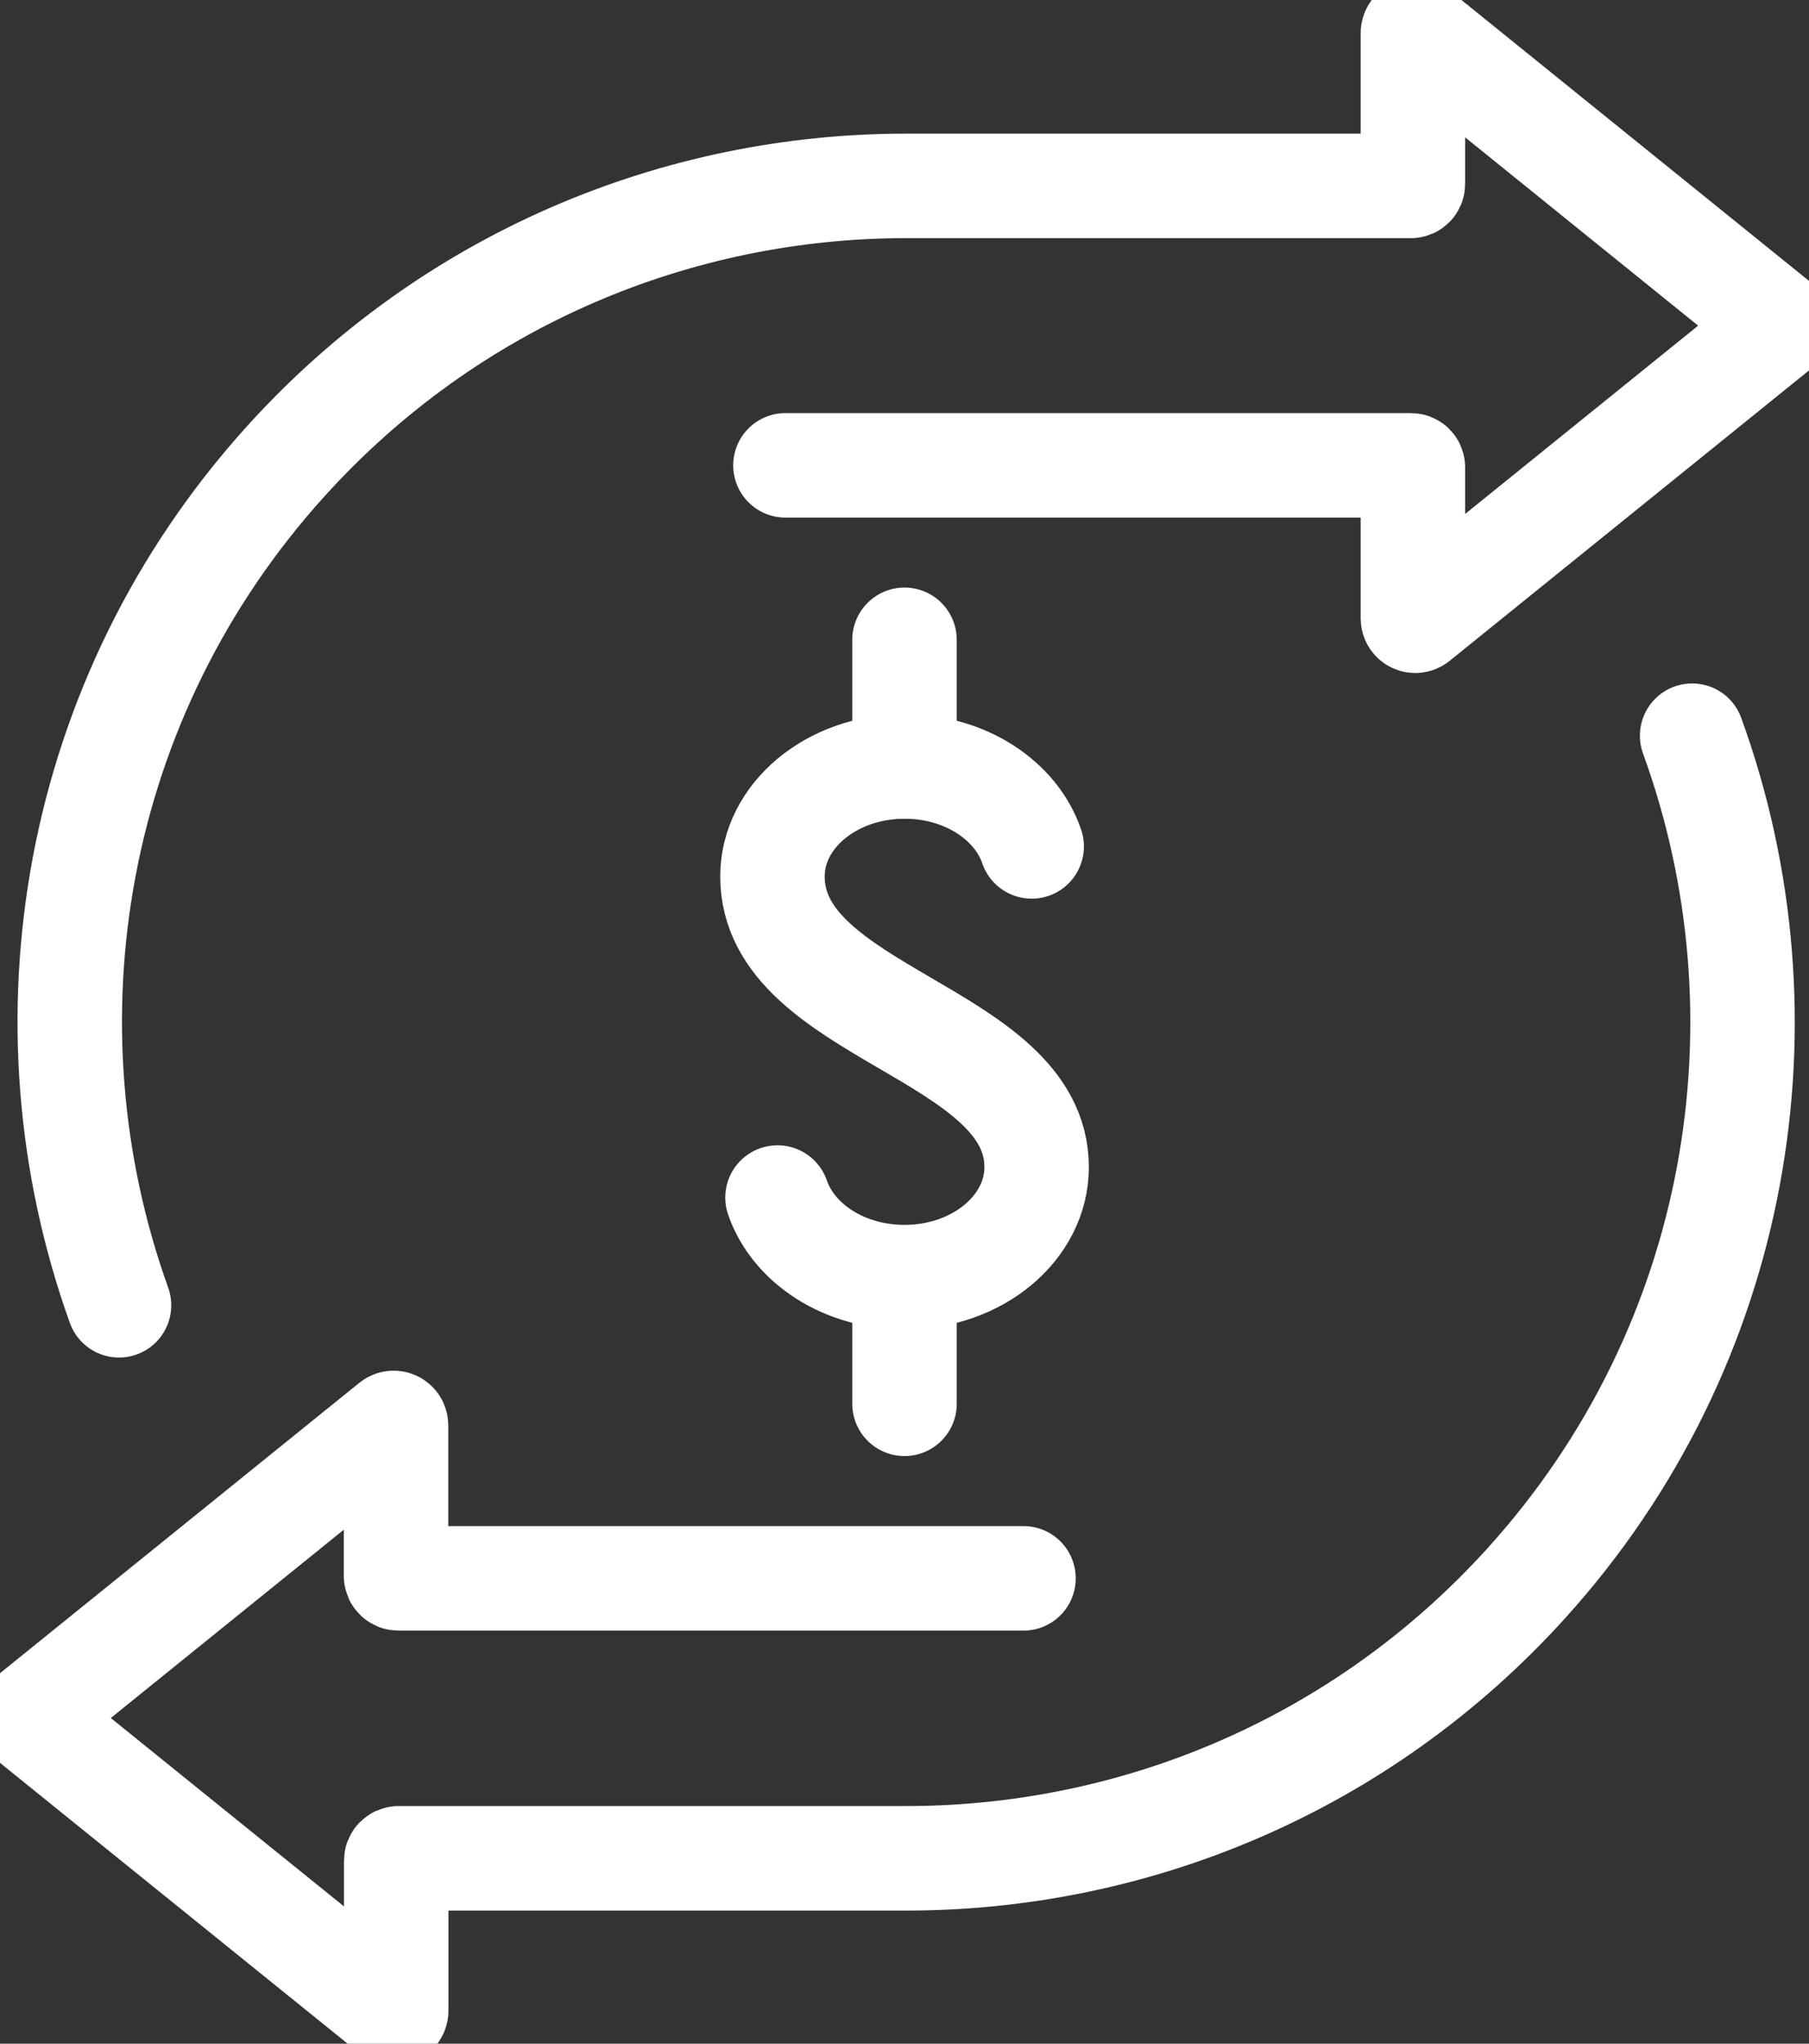 <svg xmlns="http://www.w3.org/2000/svg" width="124" height="140" viewBox="0 0 124 140" fill="none"><rect x="0" y="0" width="124" height="140" fill="#333333" stroke="none"/><g clip-path="url(#clip0_506_706)"><path d="M8.158 89.416C1.24 70.155 4.903 47.811 19.604 31.58C30.916 19.086 46.482 12.734 62.112 12.734H96.714C96.79 12.734 96.849 12.675 96.849 12.6V2.26C96.849 2.119 97.012 2.044 97.117 2.131L121.781 22.052C121.944 22.186 121.944 22.431 121.781 22.566L97.117 42.486C97.006 42.574 96.849 42.498 96.849 42.358V32.012C96.849 31.936 96.79 31.878 96.714 31.878H53.838" stroke="white" stroke-width="7.16" stroke-miterlimit="10" stroke-linecap="round"></path><path d="M115.989 50.398C123.013 69.705 119.378 92.16 104.625 108.455C93.26 121.008 77.595 127.36 61.895 127.301H27.322C27.228 127.301 27.158 127.377 27.158 127.465V137.741C27.158 137.881 26.995 137.957 26.89 137.869L2.215 117.948C2.051 117.814 2.051 117.569 2.215 117.434L26.878 97.514C26.989 97.426 27.147 97.502 27.147 97.642V107.959C27.147 108.052 27.223 108.122 27.31 108.122H70.157" stroke="white" stroke-width="7.16" stroke-miterlimit="10" stroke-linecap="round"></path><path d="M53.294 82.036C54.381 85.183 57.863 87.489 62 87.489C67.002 87.489 71.057 84.115 71.057 79.952C71.057 70.704 52.949 69.472 52.949 60.043C52.949 55.88 57.004 52.505 62.006 52.505C66.148 52.505 69.643 54.823 70.718 57.982" stroke="white" stroke-width="7.16" stroke-miterlimit="10" stroke-linecap="round"></path><path d="M62 88.003V96.165" stroke="white" stroke-width="7.16" stroke-miterlimit="10" stroke-linecap="round"></path><path d="M62 43.829V52.505" stroke="white" stroke-width="7.16" stroke-miterlimit="10" stroke-linecap="round"></path></g><defs><clipPath id="clip0_506_706"><rect width="124" height="140" fill="white"></rect></clipPath></defs></svg>